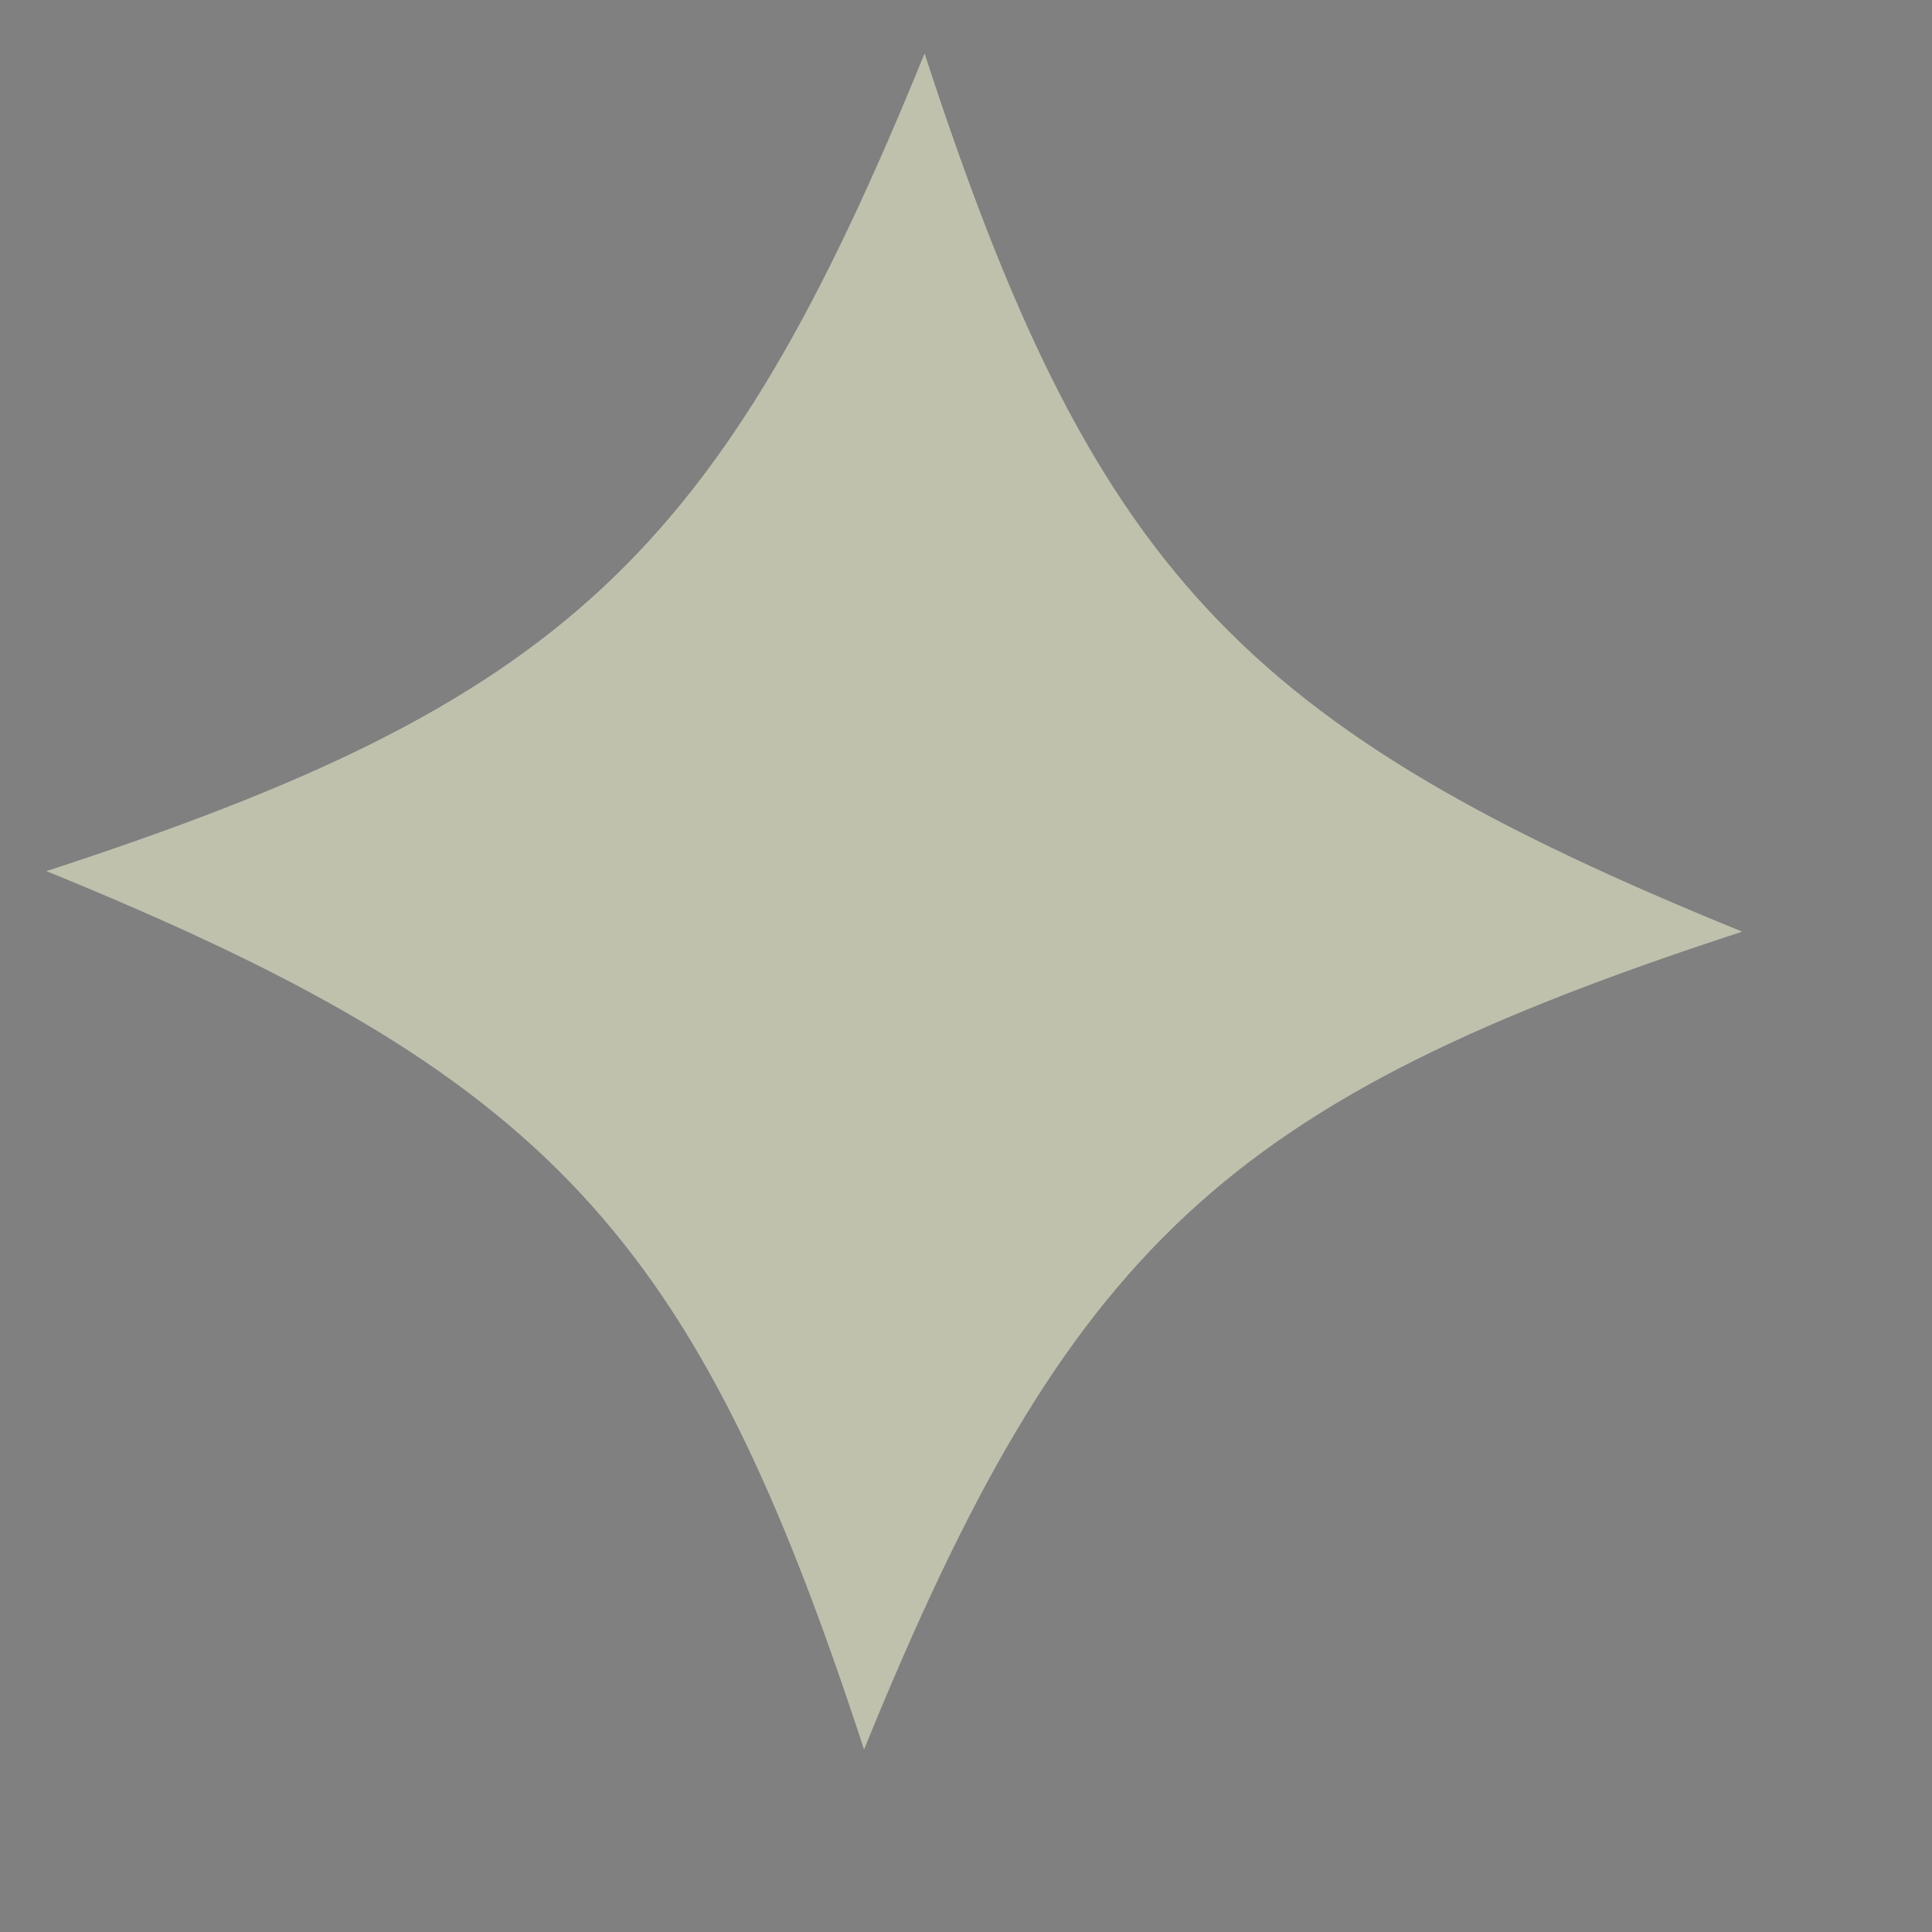 <svg width="9" height="9" viewBox="0 0 9 9" fill="none" xmlns="http://www.w3.org/2000/svg">
<rect x="0" y="0" width="9" height="9" fill="#808080" stroke="none"/>
<path d="M8.115 4.34C5.709 5.125 4.979 5.805 4.025 8.149C3.24 5.743 2.56 5.013 0.217 4.058C2.623 3.274 3.353 2.594 4.307 0.25C5.091 2.656 5.771 3.386 8.115 4.34Z" fill="#F9F6E8"/>
<path d="M8.115 4.34C5.709 5.125 4.979 5.805 4.025 8.149C3.24 5.743 2.56 5.013 0.217 4.058C2.623 3.274 3.353 2.594 4.307 0.25C5.091 2.656 5.771 3.386 8.115 4.34Z" fill="#283618" fill-opacity="0.28"/>
</svg>
